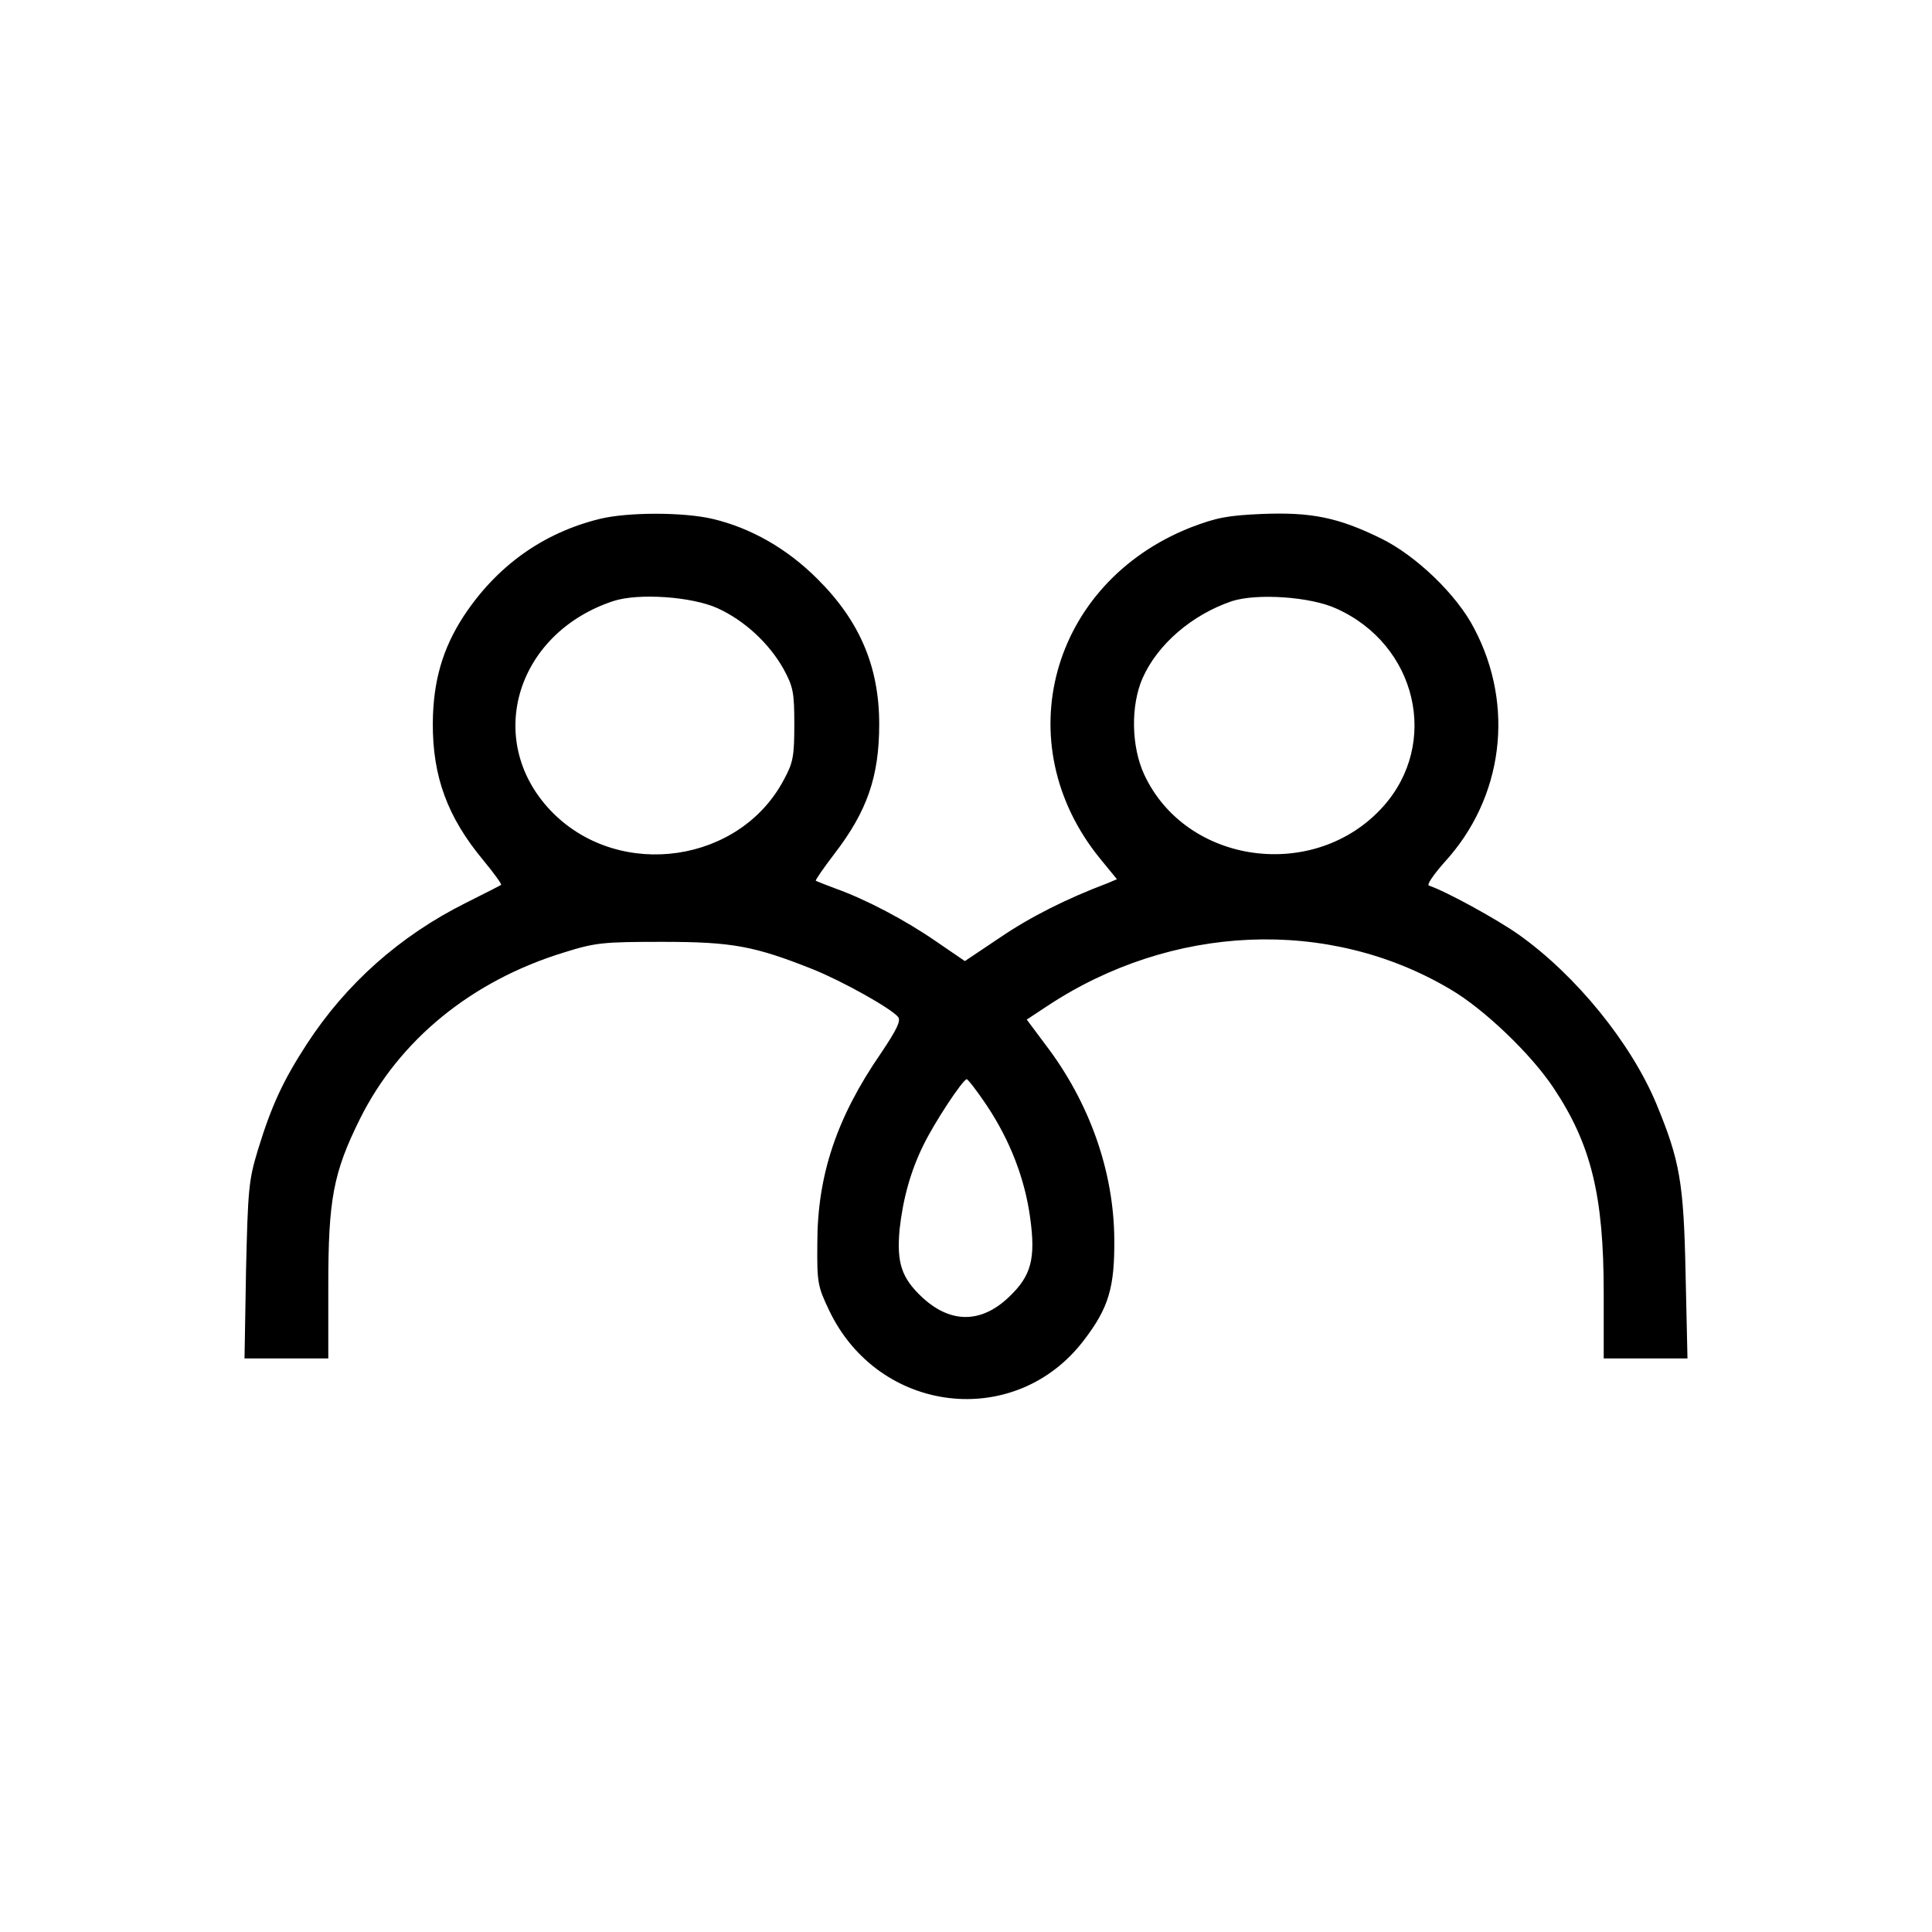 <?xml version="1.0" standalone="no"?>
<!DOCTYPE svg PUBLIC "-//W3C//DTD SVG 20010904//EN"
 "http://www.w3.org/TR/2001/REC-SVG-20010904/DTD/svg10.dtd">
<svg version="1.0" xmlns="http://www.w3.org/2000/svg"
 width="512pt" height="512pt" viewBox="0 0 512 512"
 preserveAspectRatio="xMidYMid meet">
<g transform="translate(0,512) scale(0.1,-0.1)"
fill="#000000" stroke="none">
<path d="M1590 3745 c-151 -37 -274 -125 -362 -259 -55 -85 -80 -171 -81 -281
-1 -143 39 -251 134 -365 28 -34 49 -63 47 -65 -1 -1 -44 -23 -94 -48 -174
-87 -317 -214 -421 -374 -63 -97 -94 -164 -130 -282 -24 -79 -26 -104 -31
-318 l-4 -233 111 0 111 0 0 193 c0 228 13 299 84 442 104 209 296 366 541
441 83 26 103 28 260 28 186 0 244 -11 400 -73 79 -32 206 -103 225 -126 8
-10 -3 -33 -46 -97 -117 -170 -168 -323 -168 -503 -1 -104 1 -114 31 -177 131
-276 494 -319 676 -79 65 85 81 139 80 266 -1 181 -66 364 -182 516 l-50 67
53 35 c330 219 747 237 1070 45 89 -52 214 -172 273 -261 100 -150 133 -286
133 -543 l0 -174 111 0 111 0 -5 223 c-5 244 -15 301 -78 453 -67 160 -212
339 -364 447 -58 41 -193 115 -238 130 -7 2 12 29 41 62 156 170 187 414 79
619 -46 90 -155 194 -247 239 -114 56 -185 70 -315 65 -93 -4 -122 -10 -190
-36 -371 -147 -488 -572 -240 -877 l45 -55 -26 -11 c-106 -40 -202 -88 -283
-143 l-94 -63 -76 52 c-81 56 -185 111 -266 140 -27 10 -52 20 -53 21 -2 1 20
33 49 71 87 113 119 205 119 344 0 151 -51 273 -164 385 -80 80 -176 135 -278
159 -77 18 -224 18 -298 0z m312 -237 c72 -33 136 -93 174 -160 26 -48 29 -62
29 -148 0 -83 -3 -101 -27 -145 -116 -222 -433 -268 -612 -90 -185 185 -103
475 159 562 67 22 209 12 277 -19z m1640 -1 c213 -96 274 -357 123 -525 -180
-200 -522 -154 -633 86 -34 74 -36 182 -4 255 40 90 131 168 237 204 66 21
208 12 277 -20z m-926 -1318 c61 -92 100 -193 114 -296 15 -109 3 -154 -56
-210 -73 -70 -154 -71 -229 -2 -56 52 -69 92 -61 181 9 81 29 154 63 223 29
60 105 175 115 175 3 0 28 -32 54 -71z"/>
</g>
</svg>
